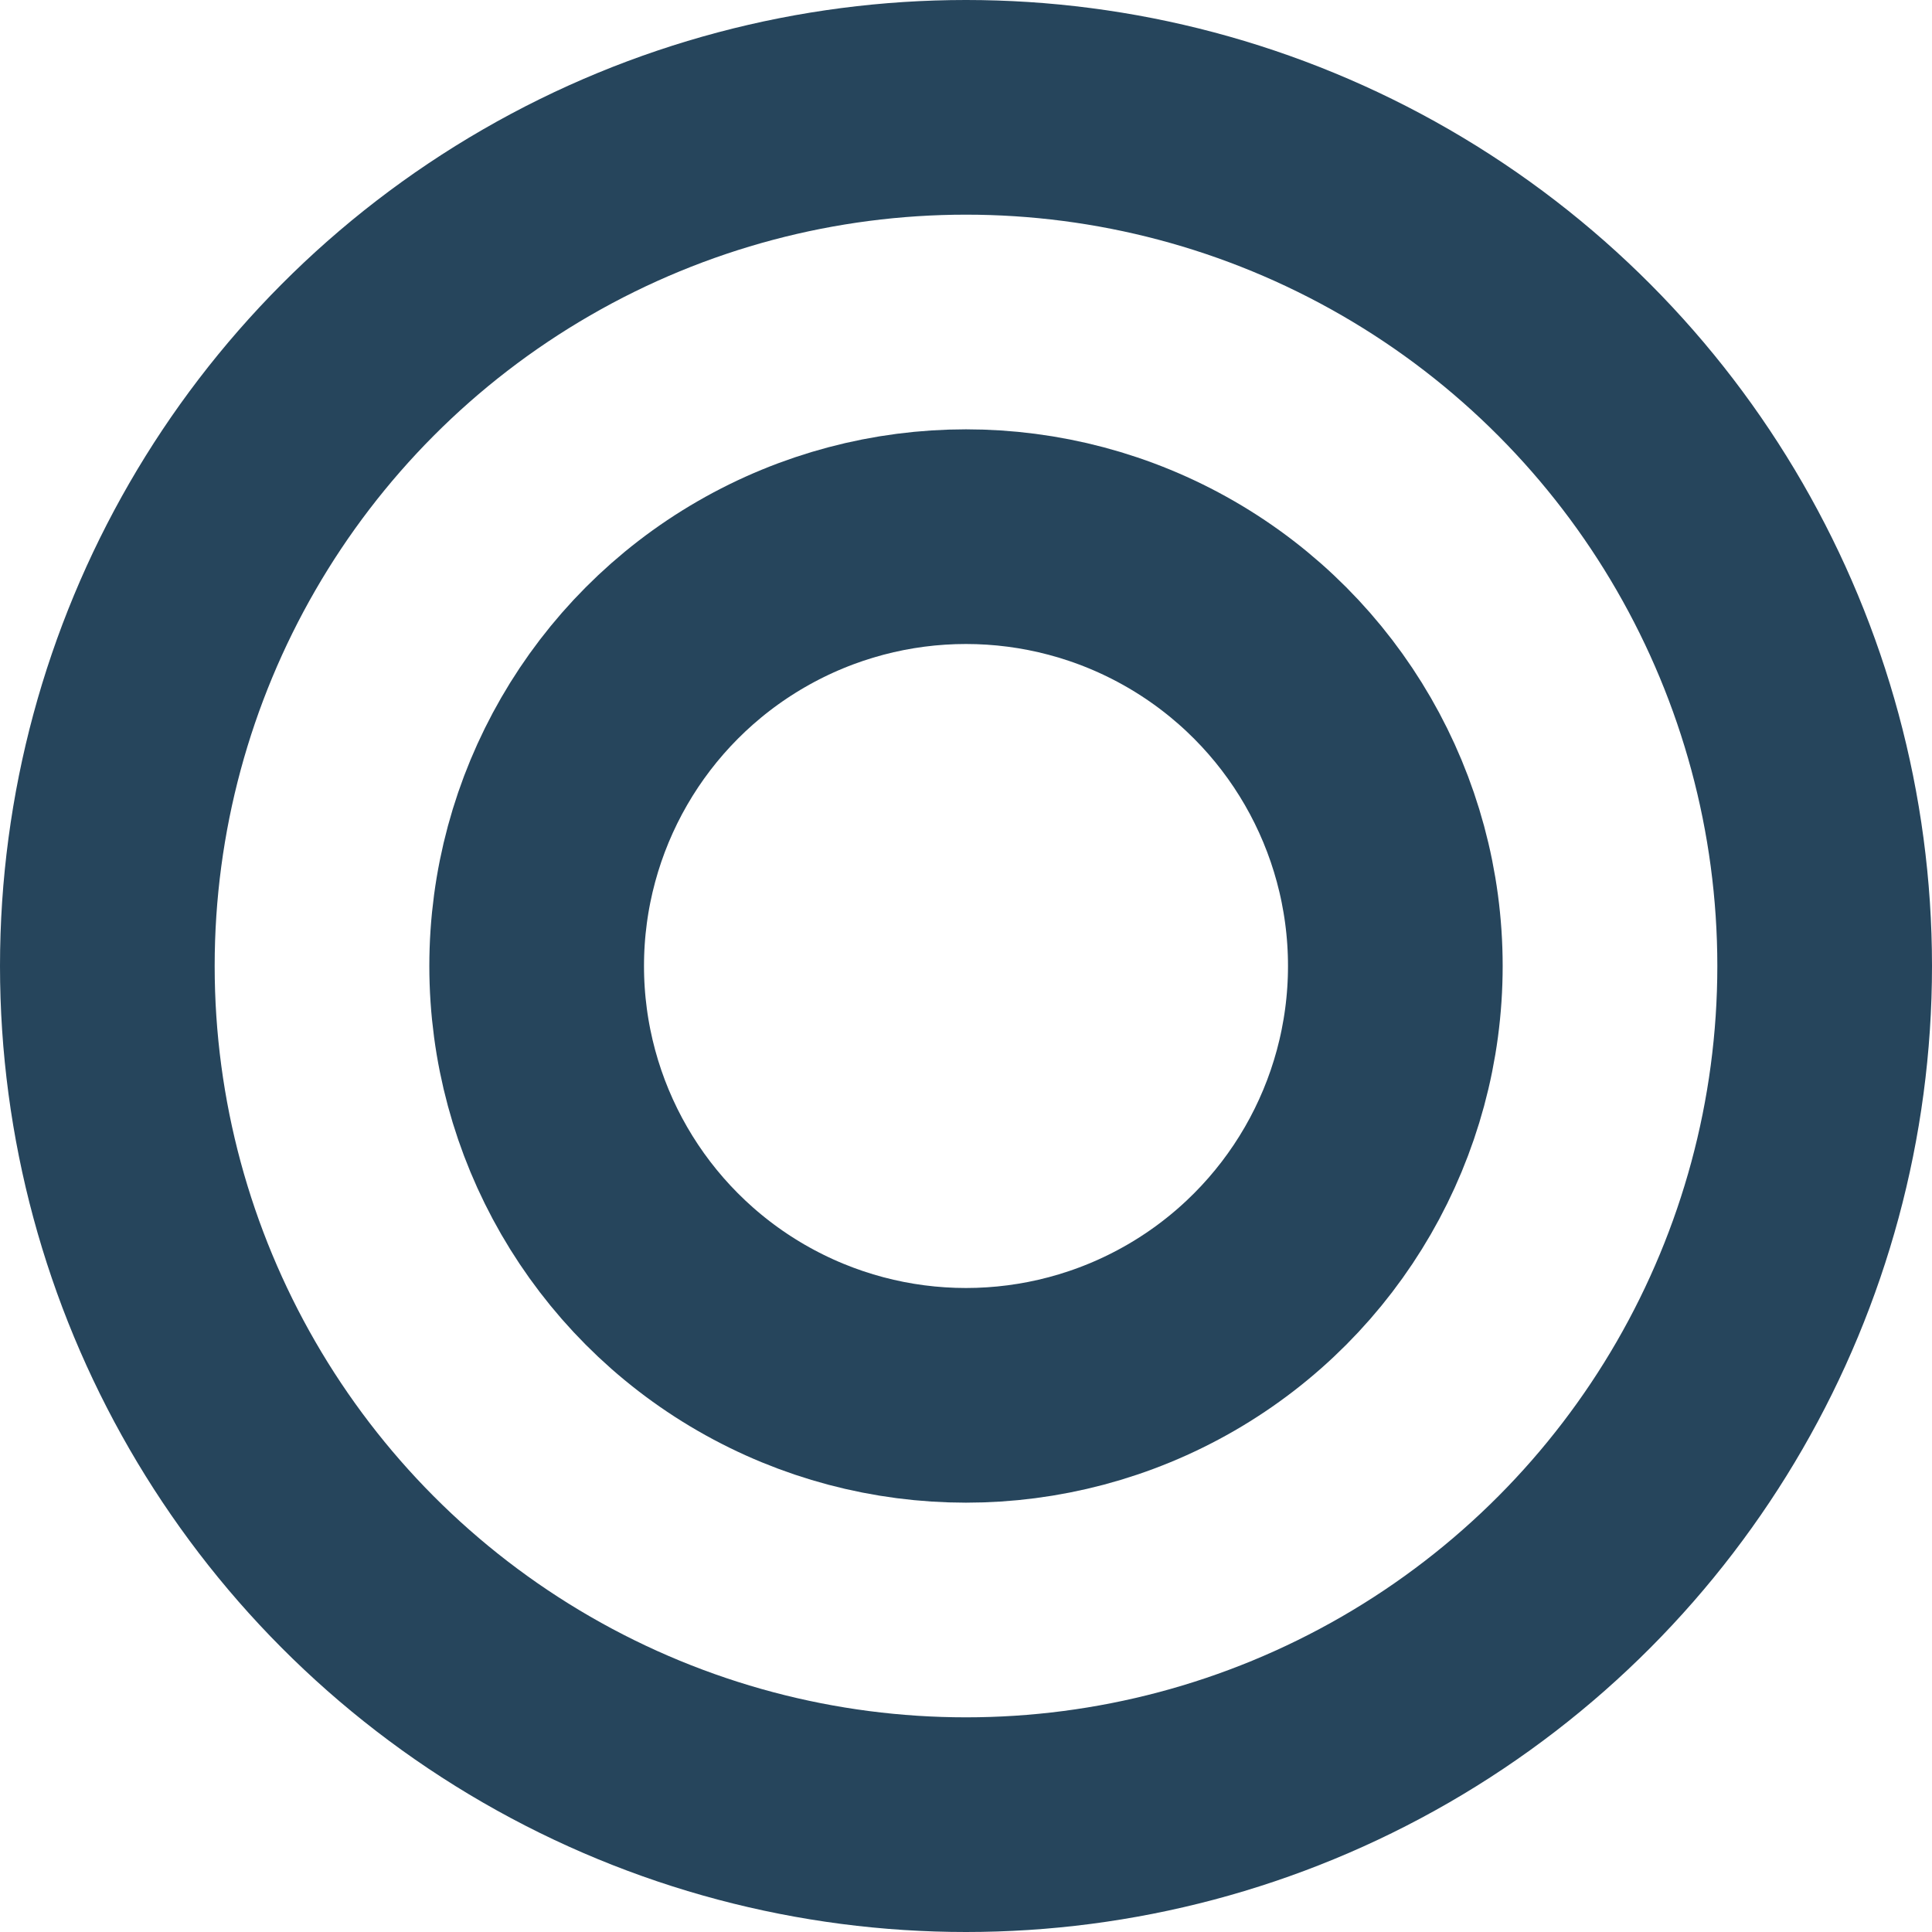 <svg xmlns="http://www.w3.org/2000/svg" width="18" height="18" viewBox="0 0 18 18">
  <g id="グループ_231" data-name="グループ 231" transform="translate(1256 -14626)">
    <g id="楕円形_17" data-name="楕円形 17" transform="translate(-1256 14626)" fill="none" stroke="#26455c" stroke-width="2">
      <circle cx="9" cy="9" r="9" stroke="none"/>
      <circle cx="9" cy="9" r="8" fill="none"/>
    </g>
    <g id="楕円形_18" data-name="楕円形 18" transform="translate(-1252 14630)" fill="none" stroke="#26455c" stroke-width="2">
      <circle cx="5" cy="5" r="5" stroke="none"/>
      <circle cx="5" cy="5" r="4" fill="none"/>
    </g>
  </g>
</svg>
